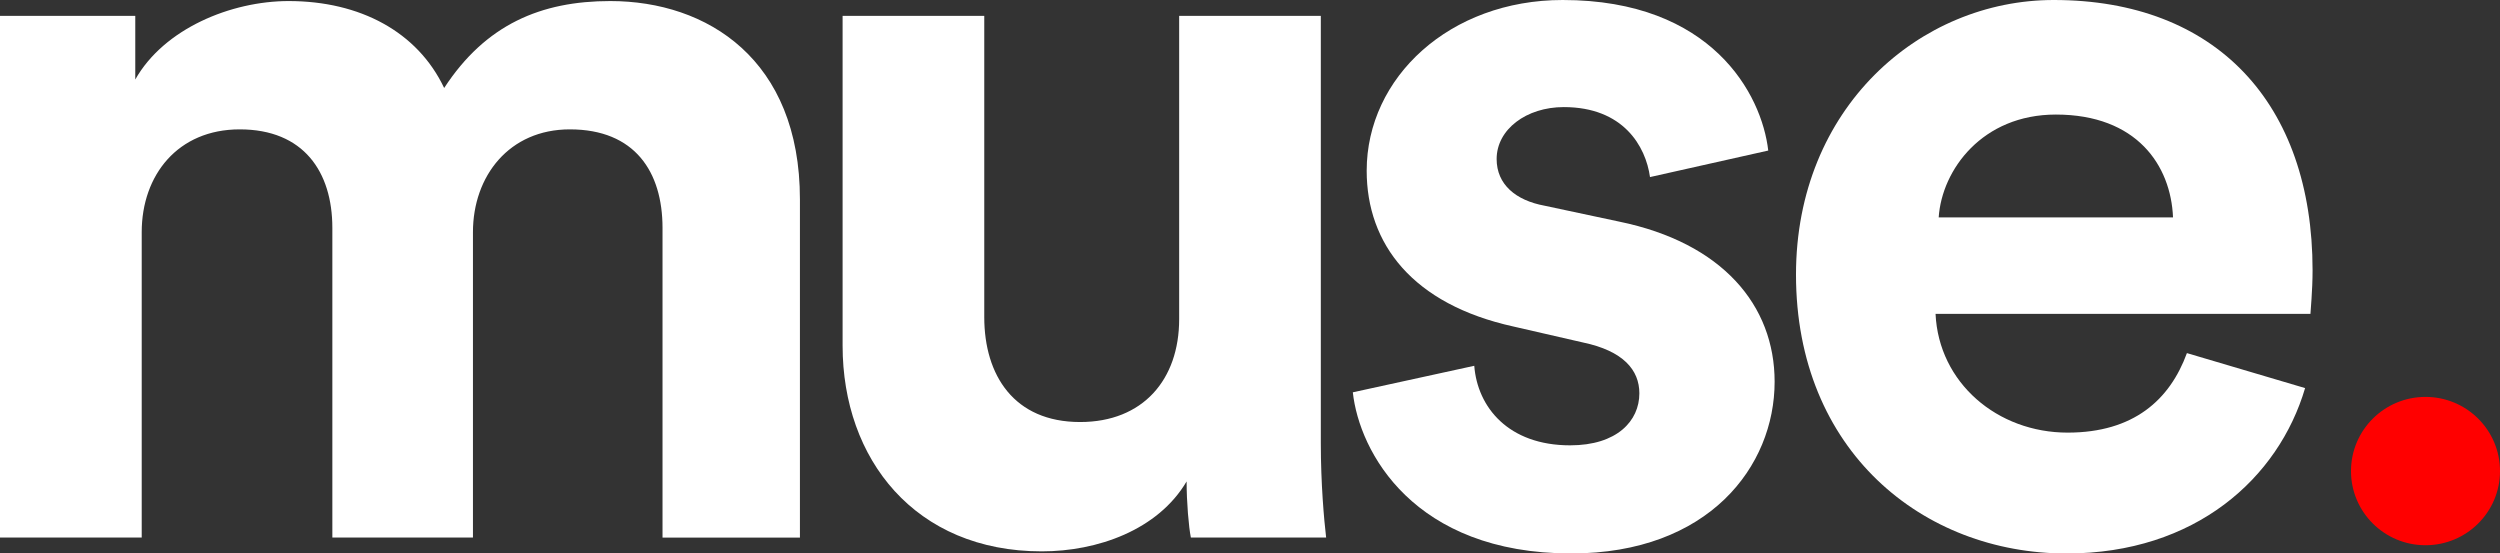 <svg width="402" height="89" viewBox="0 0 402 89" fill="none" xmlns="http://www.w3.org/2000/svg">
<rect x="0" y="0" width="402" height="89" fill="#333333" stroke="none"/>
<g clip-path="url(#clip0_145_125)">
<path d="M390.02 87.674C396.636 87.674 402 82.335 402 75.749C402 69.162 396.636 63.822 390.02 63.822C383.404 63.822 378.04 69.162 378.04 75.749C378.04 82.335 383.404 87.674 390.02 87.674Z" fill="#FF0000"/>
<path d="M370.66 62.406C366.382 76.895 353.016 89 332.295 89C309.174 89 288.796 72.466 288.796 44.159C288.796 17.394 308.661 0 330.241 0C356.276 0 371.862 16.538 371.862 43.478C371.862 46.715 371.52 50.13 371.52 50.471H311.236C311.75 61.554 321.167 69.565 332.475 69.565C343.09 69.565 348.913 64.284 351.655 56.779L370.669 62.406H370.66ZM349.422 34.955C349.08 26.603 343.599 18.421 330.58 18.421C318.762 18.421 312.255 27.288 311.741 34.955H349.418H349.422Z" fill="white"/>
<path d="M237.061 58.819C237.574 65.472 242.542 71.61 252.476 71.61C260.011 71.61 263.609 67.687 263.609 63.253C263.609 59.505 261.037 56.43 254.53 55.067L243.397 52.512C227.126 48.934 219.763 39.214 219.763 27.451C219.763 12.445 233.12 0 251.278 0C275.255 0 283.303 15.171 284.334 24.209L265.32 28.473C264.636 23.528 261.037 17.22 251.449 17.22C245.451 17.22 240.659 20.798 240.659 25.572C240.659 29.665 243.74 32.225 248.365 33.077L260.353 35.632C276.966 39.044 285.36 49.104 285.36 61.379C285.36 75.017 274.741 88.996 252.647 88.996C227.297 88.996 218.565 72.632 217.534 63.083L237.061 58.819Z" fill="white"/>
<path d="M190.811 77.407C186.19 85.252 176.427 88.659 167.519 88.659C147.136 88.659 135.49 73.829 135.49 55.583V2.556H158.269V50.983C158.269 60.361 163.065 67.862 173.684 67.862C183.786 67.862 189.609 61.043 189.609 51.327V2.556H212.387V71.269C212.387 77.747 212.901 83.544 213.243 86.44H191.491C191.149 84.737 190.807 80.814 190.807 77.402L190.811 77.407Z" fill="white"/>
<path d="M0 86.445V2.556H21.752V12.786C26.377 4.6 37.163 0.17 46.413 0.17C57.888 0.17 67.138 5.115 71.421 14.149C78.099 3.919 87.007 0.17 98.139 0.17C113.722 0.17 128.628 9.549 128.628 32.055V86.445H106.534V36.655C106.534 27.621 102.08 20.802 91.632 20.802C81.873 20.802 76.05 28.306 76.05 37.34V86.44H53.442V36.655C53.442 27.621 48.821 20.802 38.544 20.802C28.61 20.802 22.787 28.136 22.787 37.34V86.44H0V86.445Z" fill="white"/>
</g>
<defs>
<clipPath id="clip0_145_125">
<rect width="402" height="89" fill="white"/>
</clipPath>
</defs>
</svg>
